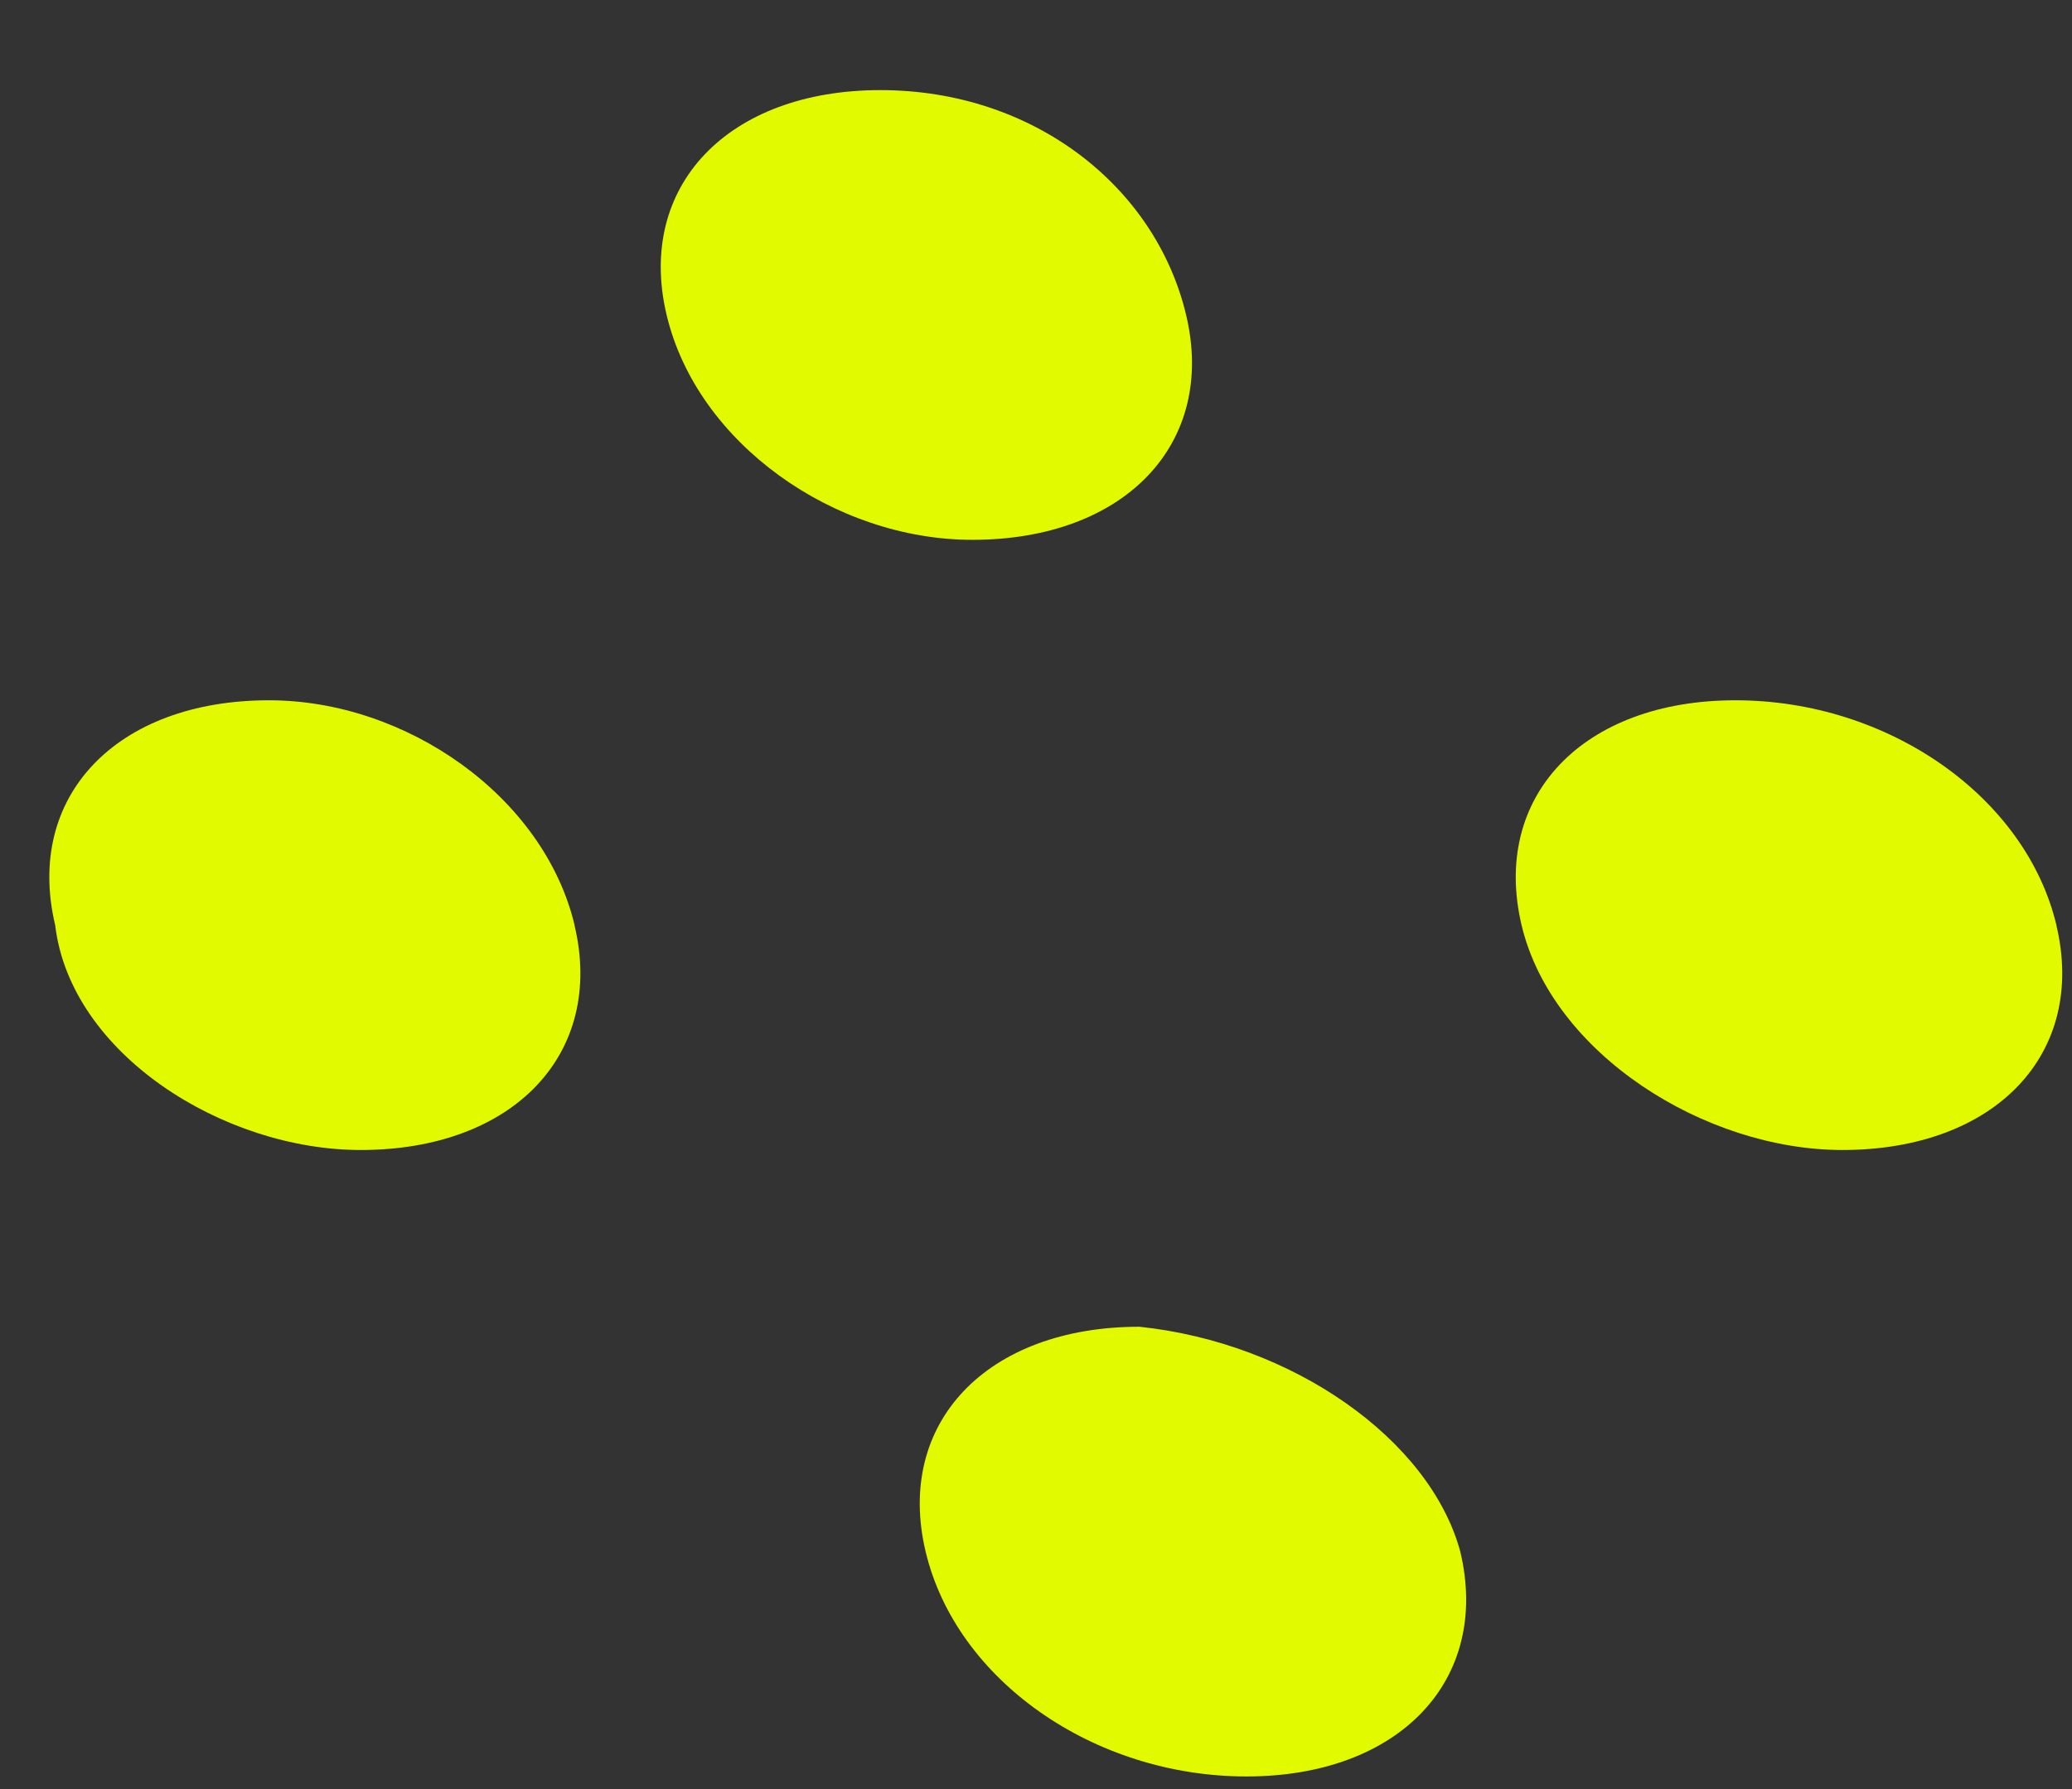 <svg width="22" height="19" fill="none" xmlns="http://www.w3.org/2000/svg"><rect width="100%" height="100%" fill="#333333" stroke="none"/><path fill-rule="evenodd" clip-rule="evenodd" d="M15.505 16.478c.325 1.364-.648 2.388-2.27 2.388-1.623 0-3.083-1.024-3.407-2.388-.325-1.365.649-2.388 2.27-2.388 1.623.17 3.083 1.194 3.407 2.388zM6.1 9.826c.325 1.364-.648 2.387-2.27 2.387-1.46 0-3.082-1.023-3.244-2.387-.325-1.365.648-2.389 2.27-2.389 1.46 0 2.92 1.024 3.245 2.389zM21.834 9.826c.325 1.364-.648 2.387-2.272 2.387-1.46 0-3.082-1.023-3.406-2.387-.324-1.365.649-2.389 2.27-2.389 1.623 0 3.084 1.024 3.409 2.389zM12.594 3.345c.325 1.365-.649 2.388-2.27 2.388-1.462 0-2.922-1.023-3.246-2.388C6.753 1.98 7.727.957 9.348.957c1.624 0 2.922 1.023 3.246 2.388z" fill="#E1FA00"/></svg>